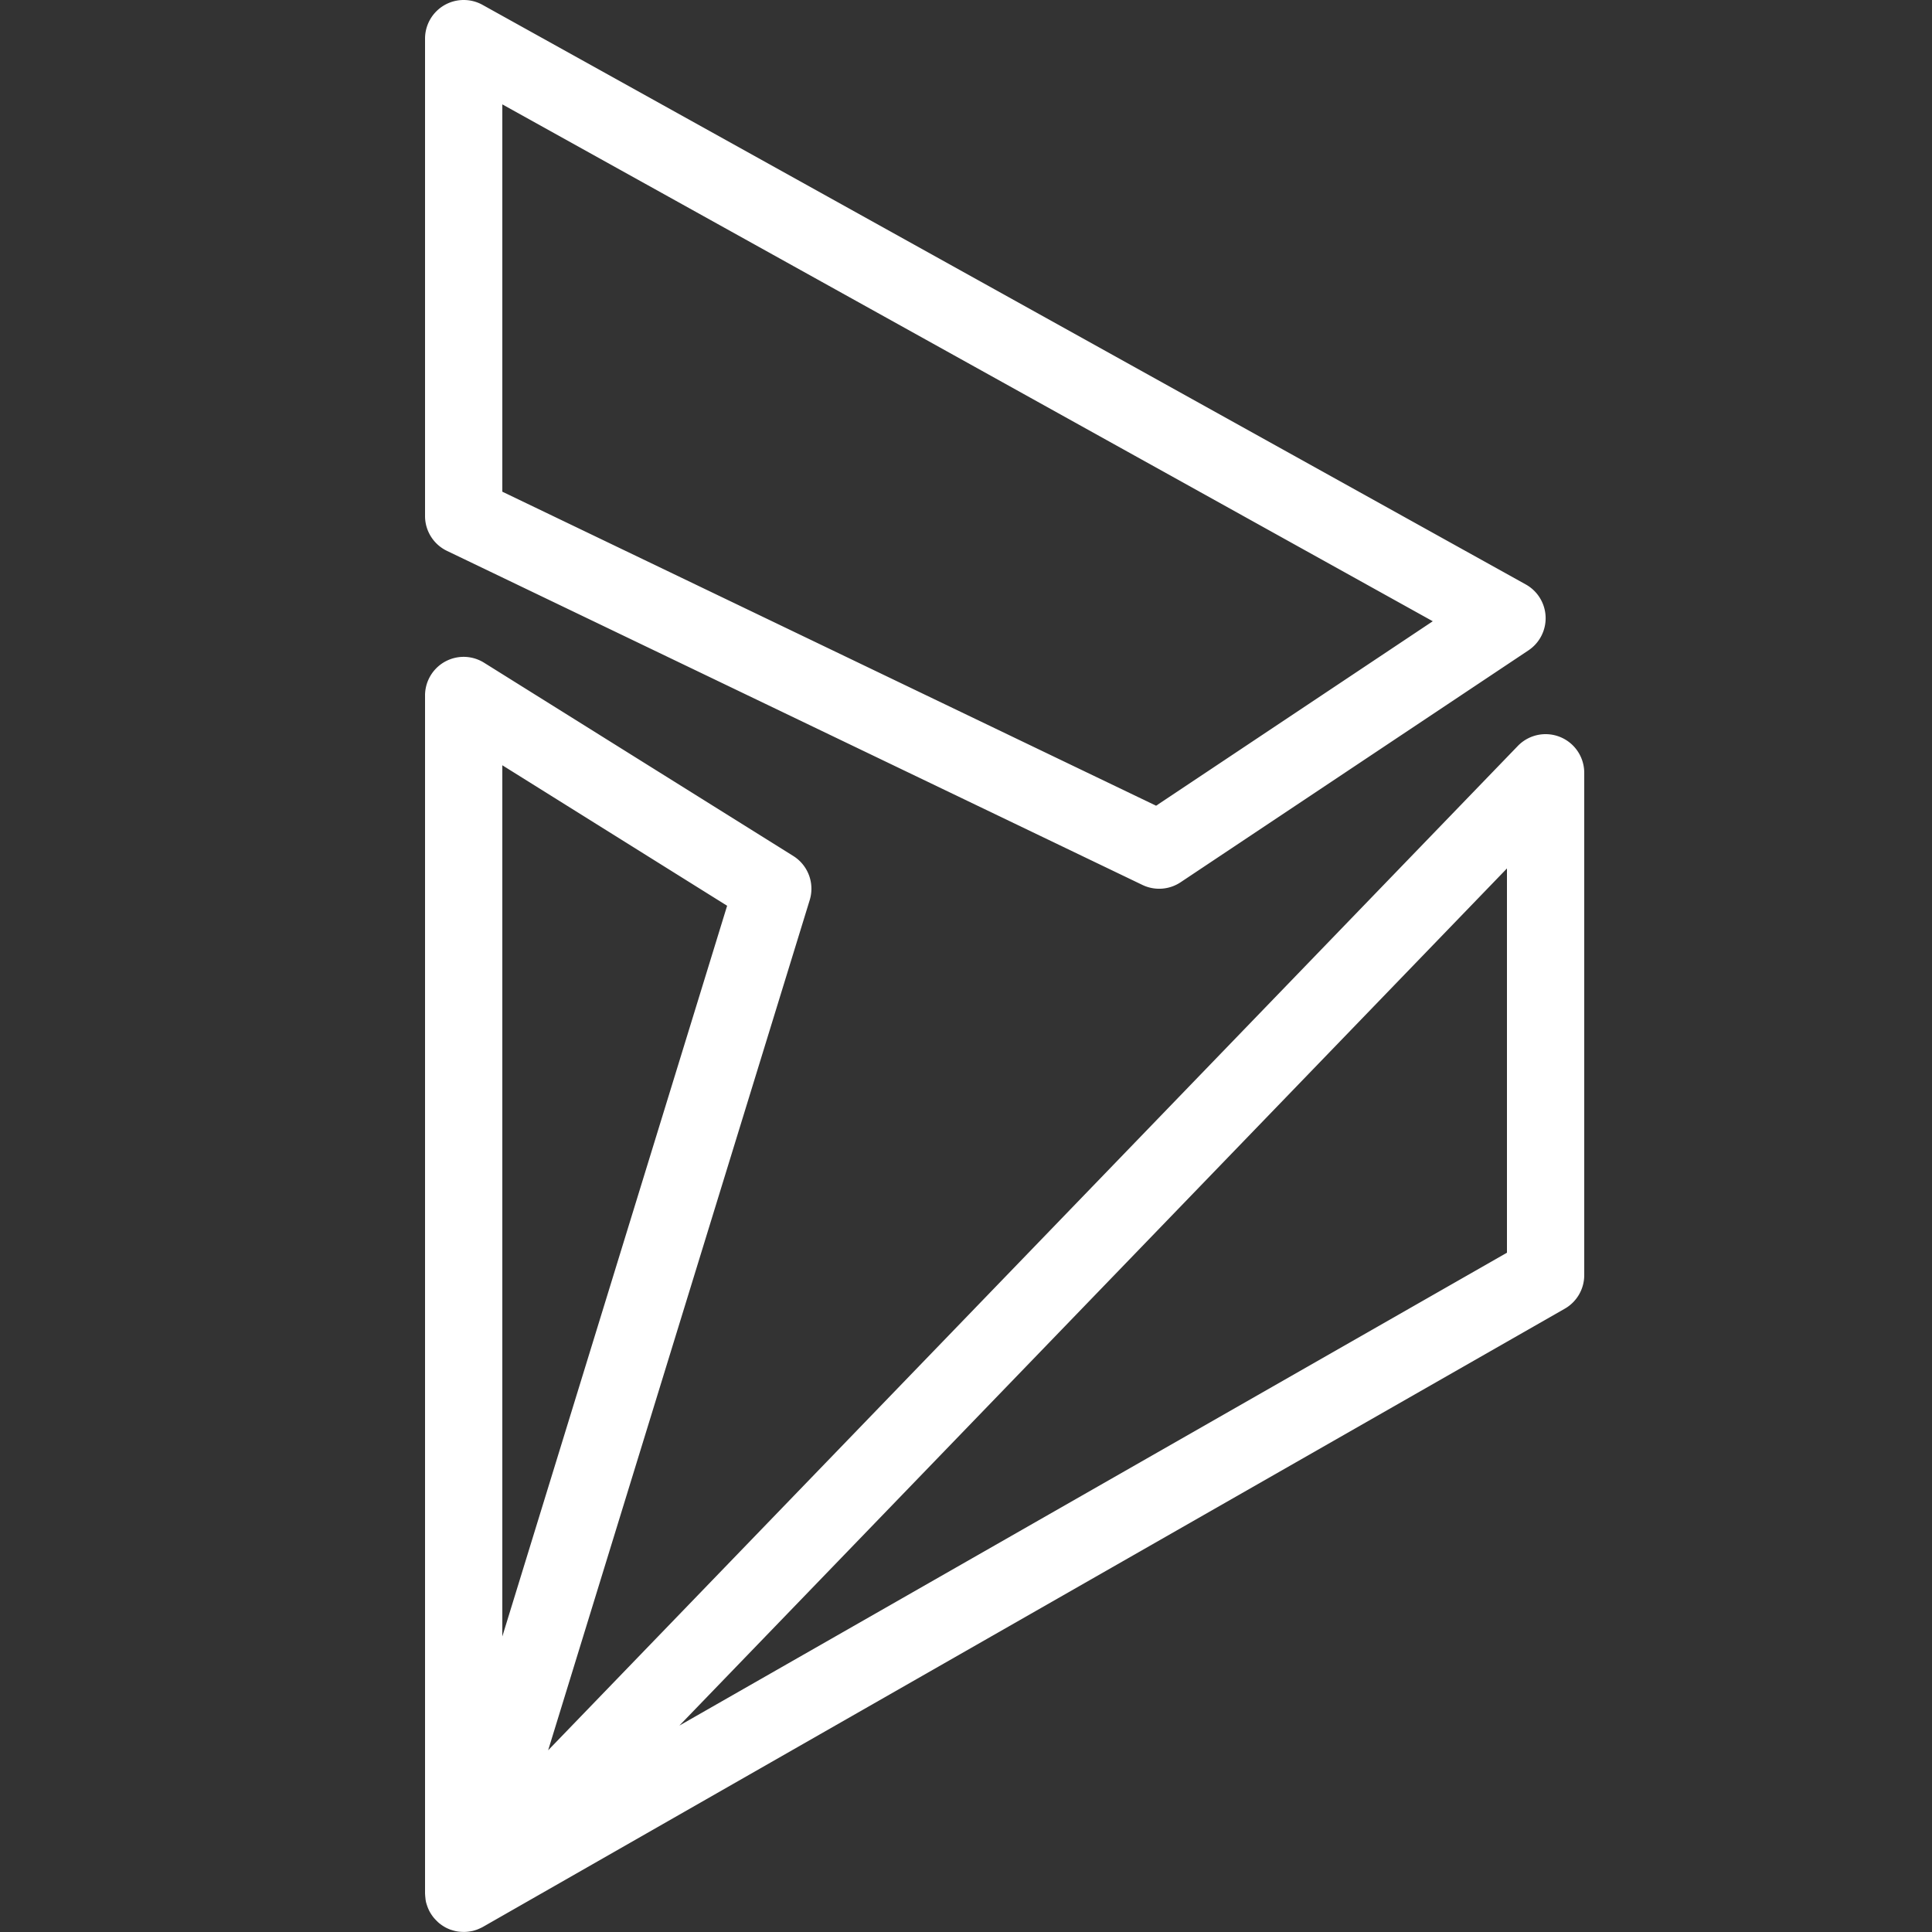
<!-- banner logo start -->
<svg xmlns="http://www.w3.org/2000/svg"  viewBox="0 0 50 50">
	<rect x="0" y="0" width="50" height="50" fill="#333333" stroke="none"/>
	<defs>
	    <linearGradient id="mainlogo" x1="100%" y1="100%" x2="0%" y2="100%">
	      <stop offset="0%" style="stop-color:#fff;stop-opacity:1" />
	      <stop offset="100%" style="stop-color:#fff;stop-opacity:1" />
	    </linearGradient>
  	</defs>
	<path fill="url(#mainlogo)" d="M 12.008 0 A 1 1 0 0 0 11 1 L 11 13.354 A 1 1 0 0 0 11.566 14.256 L 29.566 22.902 A 1 1 0 0 0 30.555 22.832 L 39.555 16.832 A 1 1 0 0 0 39.486 15.125 L 12.486 0.125 A 1 1 0 0 0 12.008 0 z M 13 2.701 L 37.08 16.078 L 29.92 20.852 L 13 12.725 L 13 2.701 z M 11.959 17 A 1 1 0 0 0 11 18 L 11 49 A 1 1 0 0 0 11.002 49.033 A 1 1 0 0 0 11.01 49.121 A 1 1 0 0 0 11.012 49.148 A 1 1 0 0 0 11.025 49.225 A 1 1 0 0 0 11.033 49.254 A 1 1 0 0 0 11.049 49.305 A 1 1 0 0 0 11.08 49.389 A 1 1 0 0 0 11.123 49.479 A 1 1 0 0 0 11.176 49.564 A 1 1 0 0 0 11.223 49.627 A 1 1 0 0 0 11.252 49.66 A 1 1 0 0 0 11.283 49.693 A 1 1 0 0 0 11.311 49.721 A 1 1 0 0 0 11.361 49.768 A 1 1 0 0 0 11.391 49.791 A 1 1 0 0 0 11.439 49.826 A 1 1 0 0 0 11.469 49.846 A 1 1 0 0 0 11.547 49.891 A 1 1 0 0 0 11.625 49.926 A 1 1 0 0 0 11.648 49.936 A 1 1 0 0 0 11.697 49.951 A 1 1 0 0 0 11.758 49.969 A 1 1 0 0 0 11.791 49.977 A 1 1 0 0 0 11.84 49.986 A 1 1 0 0 0 11.914 49.994 A 1 1 0 0 0 11.93 49.996 A 1 1 0 0 0 11.941 49.996 A 1 1 0 0 0 12.029 49.998 A 1 1 0 0 0 12.129 49.99 A 1 1 0 0 0 12.207 49.977 A 1 1 0 0 0 12.229 49.973 A 1 1 0 0 0 12.26 49.965 A 1 1 0 0 0 12.324 49.945 A 1 1 0 0 0 12.326 49.945 A 1 1 0 0 0 12.416 49.908 A 1 1 0 0 0 12.496 49.869 L 40.496 33.869 A 1 1 0 0 0 41 33 L 41 20 A 1 1 0 0 0 39.281 19.305 L 14.186 45.297 L 20.955 23.295 A 1 1 0 0 0 20.529 22.152 L 12.529 17.152 A 1 1 0 0 0 11.959 17 z M 13 19.805 L 18.818 23.441 L 13 42.352 L 13 19.805 z M 39 22.475 L 39 32.42 L 17.582 44.658 L 39 22.475 z"/>
</svg> 
<!-- banner logo end -->